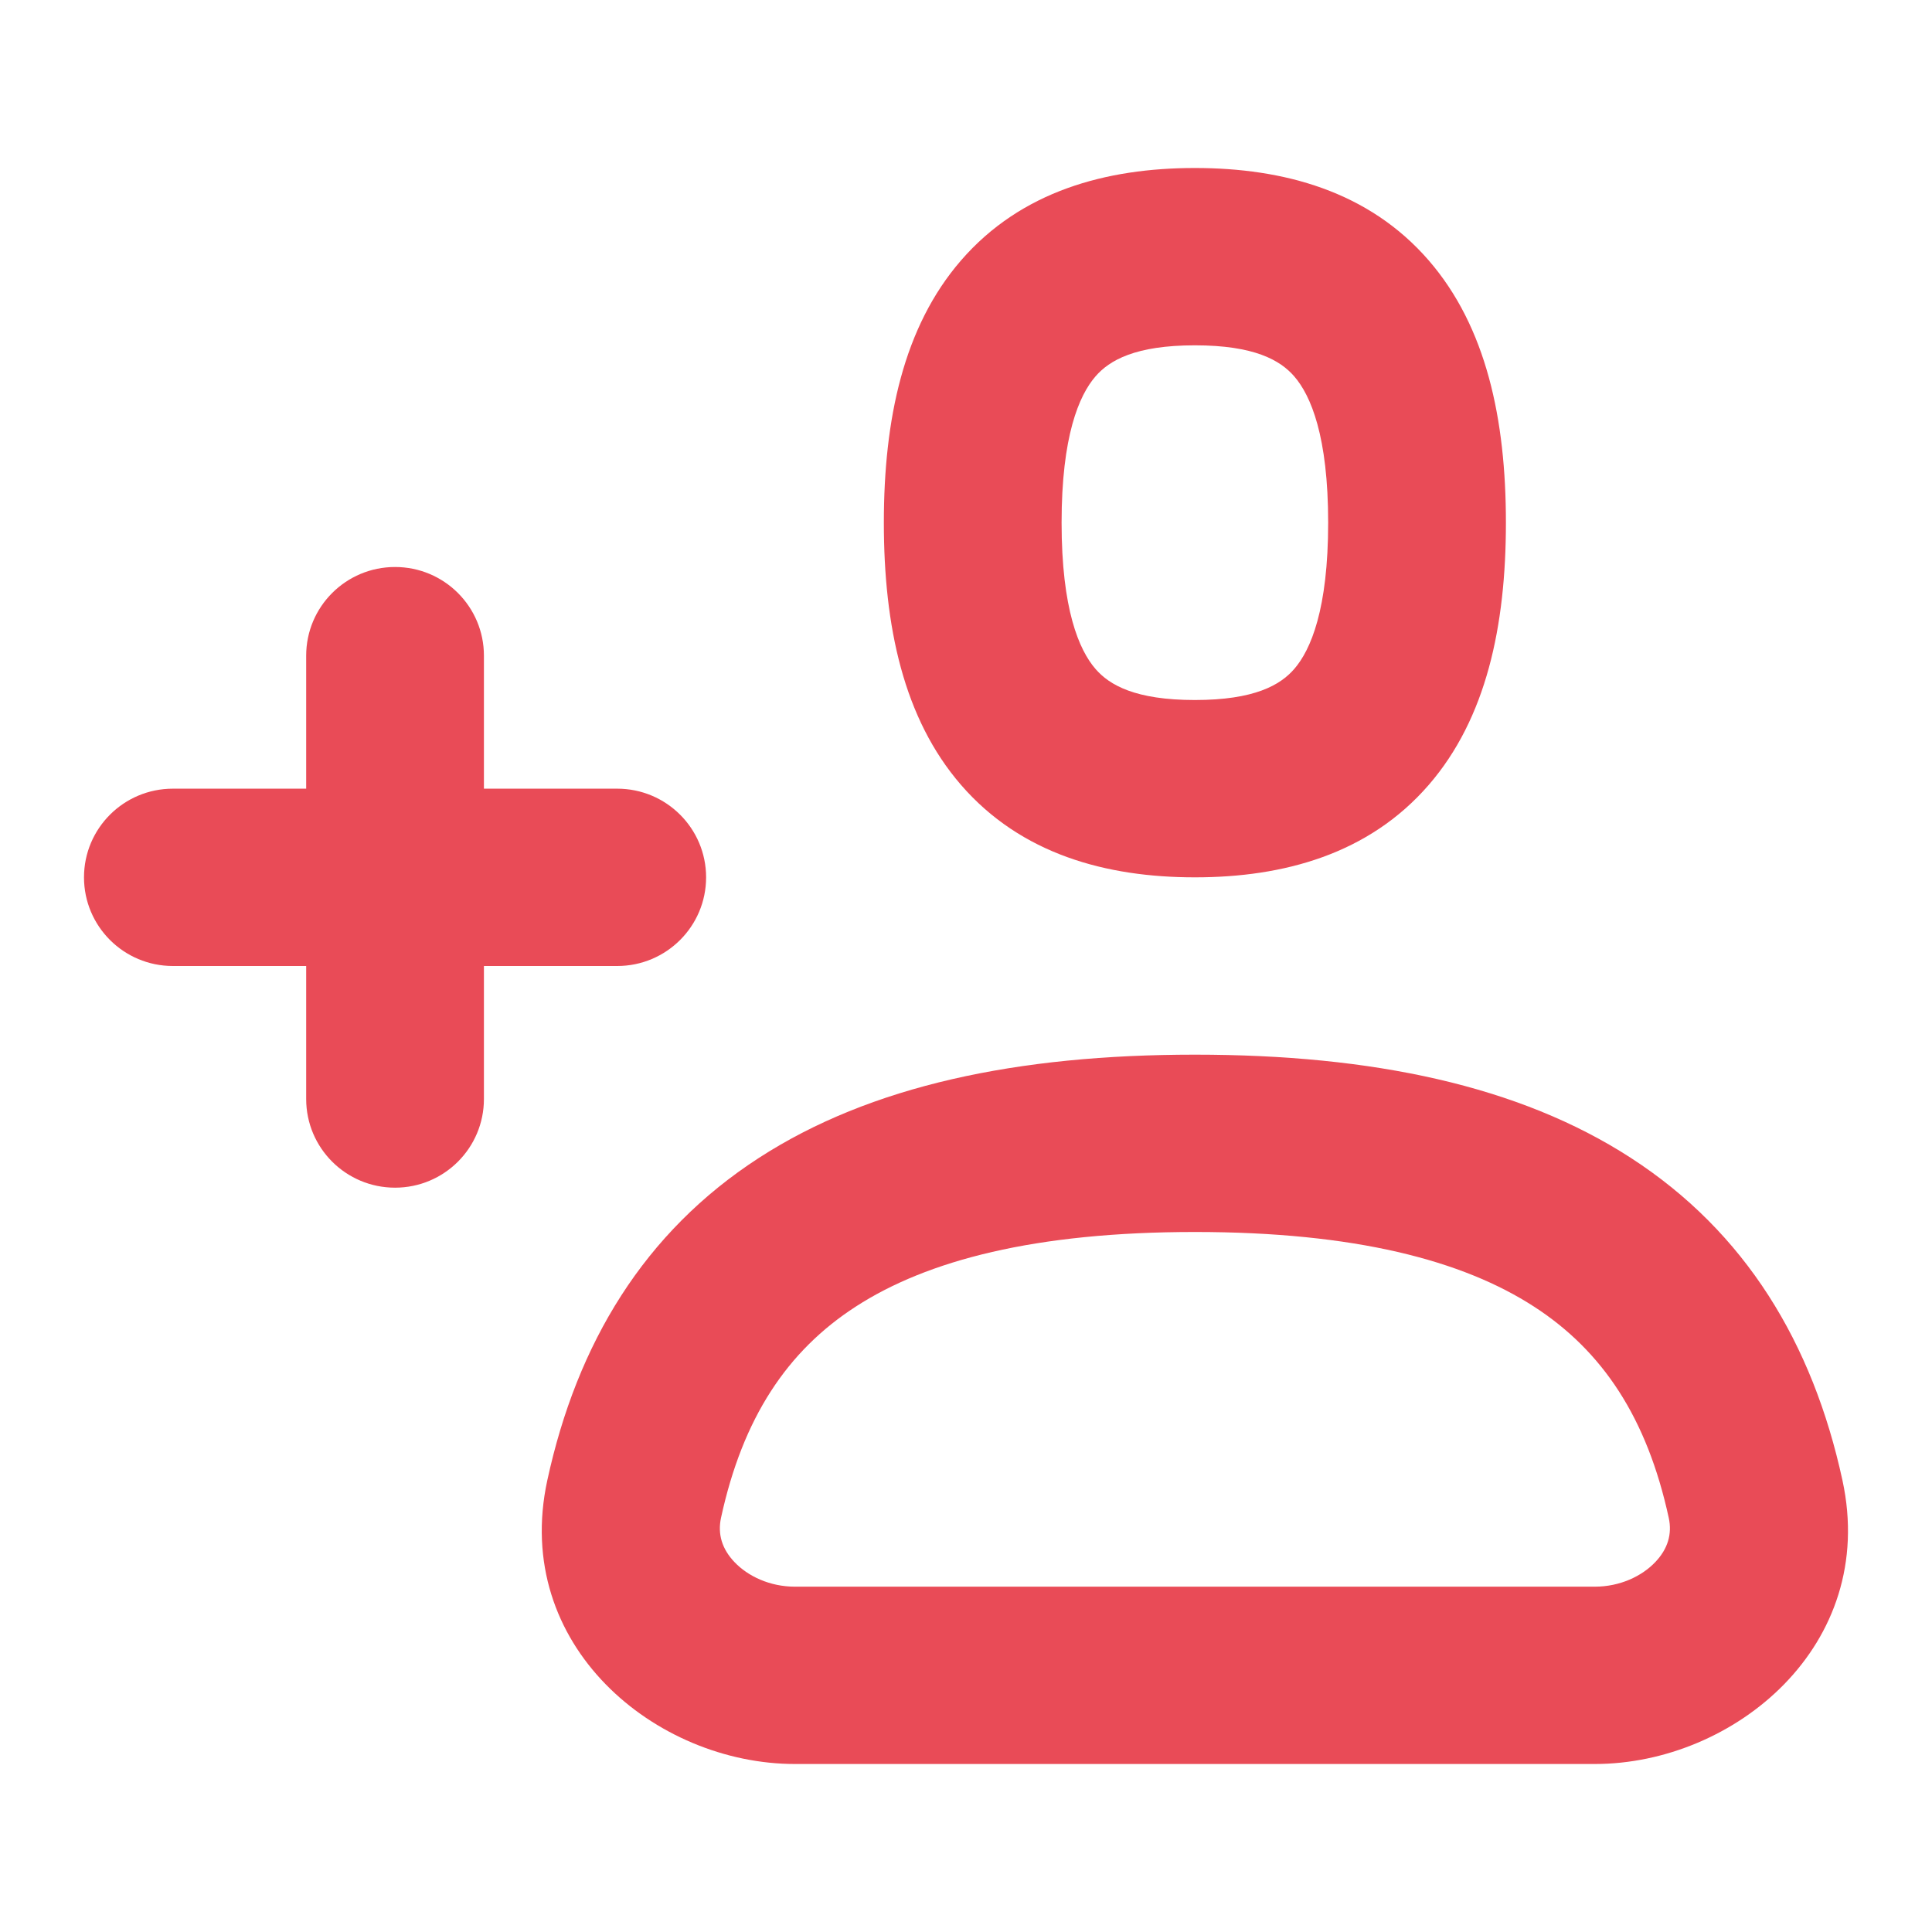 <svg width="46" height="46" viewBox="0 0 46 46" fill="none" xmlns="http://www.w3.org/2000/svg">
<mask id="mask0_14_2524" style="mask-type:alpha" maskUnits="userSpaceOnUse" x="0" y="0" width="46" height="46">
<rect width="46" height="46" fill="#D9D9D9"/>
</mask>
<g mask="url(#mask0_14_2524)">
<path fill-rule="evenodd" clip-rule="evenodd" d="M22.881 6.201C24.312 4.549 26.34 4 28.45 4C30.559 4 32.587 4.549 34.018 6.201C35.387 7.782 35.855 9.978 35.855 12.444C35.855 14.911 35.387 17.107 34.018 18.688C32.587 20.34 30.559 20.889 28.45 20.889C26.34 20.889 24.312 20.34 22.881 18.688C21.512 17.107 21.044 14.911 21.044 12.444C21.044 9.978 21.512 7.782 22.881 6.201ZM26.083 8.962C25.689 9.417 25.276 10.387 25.276 12.444C25.276 14.502 25.689 15.472 26.083 15.927C26.415 16.311 27.032 16.667 28.45 16.667C29.867 16.667 30.484 16.311 30.816 15.927C31.21 15.472 31.623 14.502 31.623 12.444C31.623 10.387 31.21 9.417 30.816 8.962C30.484 8.578 29.867 8.222 28.45 8.222C27.032 8.222 26.415 8.578 26.083 8.962ZM9.406 13.5C10.575 13.5 11.522 14.445 11.522 15.611V18.778H14.696C15.864 18.778 16.812 19.723 16.812 20.889C16.812 22.055 15.864 23 14.696 23H11.522V26.167C11.522 27.333 10.575 28.278 9.406 28.278C8.237 28.278 7.29 27.333 7.29 26.167V23H4.116C2.947 23 2 22.055 2 20.889C2 19.723 2.947 18.778 4.116 18.778H7.29V15.611C7.29 14.445 8.237 13.5 9.406 13.5ZM20.373 31.111C18.743 32.166 17.684 33.757 17.167 36.139C17.084 36.525 17.189 36.879 17.487 37.192C17.807 37.529 18.329 37.778 18.928 37.778H37.971C38.57 37.778 39.092 37.529 39.412 37.192C39.71 36.879 39.816 36.525 39.732 36.139C39.215 33.757 38.156 32.166 36.526 31.111C34.824 30.008 32.255 29.333 28.45 29.333C24.644 29.333 22.076 30.008 20.373 31.111ZM18.069 27.569C20.727 25.848 24.222 25.111 28.45 25.111C32.677 25.111 36.172 25.848 38.83 27.569C41.561 29.337 43.16 31.981 43.868 35.246C44.721 39.18 41.286 42 37.971 42H18.928C15.614 42 12.178 39.18 13.031 35.246C13.739 31.981 15.338 29.337 18.069 27.569Z" fill="url(#paint0_linear_14_2524)"/>
</g>
<defs>
<linearGradient id="paint0_linear_14_2524" x1="23" y1="4" x2="23" y2="42" gradientUnits="userSpaceOnUse">
<stop stop-color="#E94B57"/>
<stop offset="1" stop-color="#E94B57"/>
</linearGradient>
</defs>
</svg>
